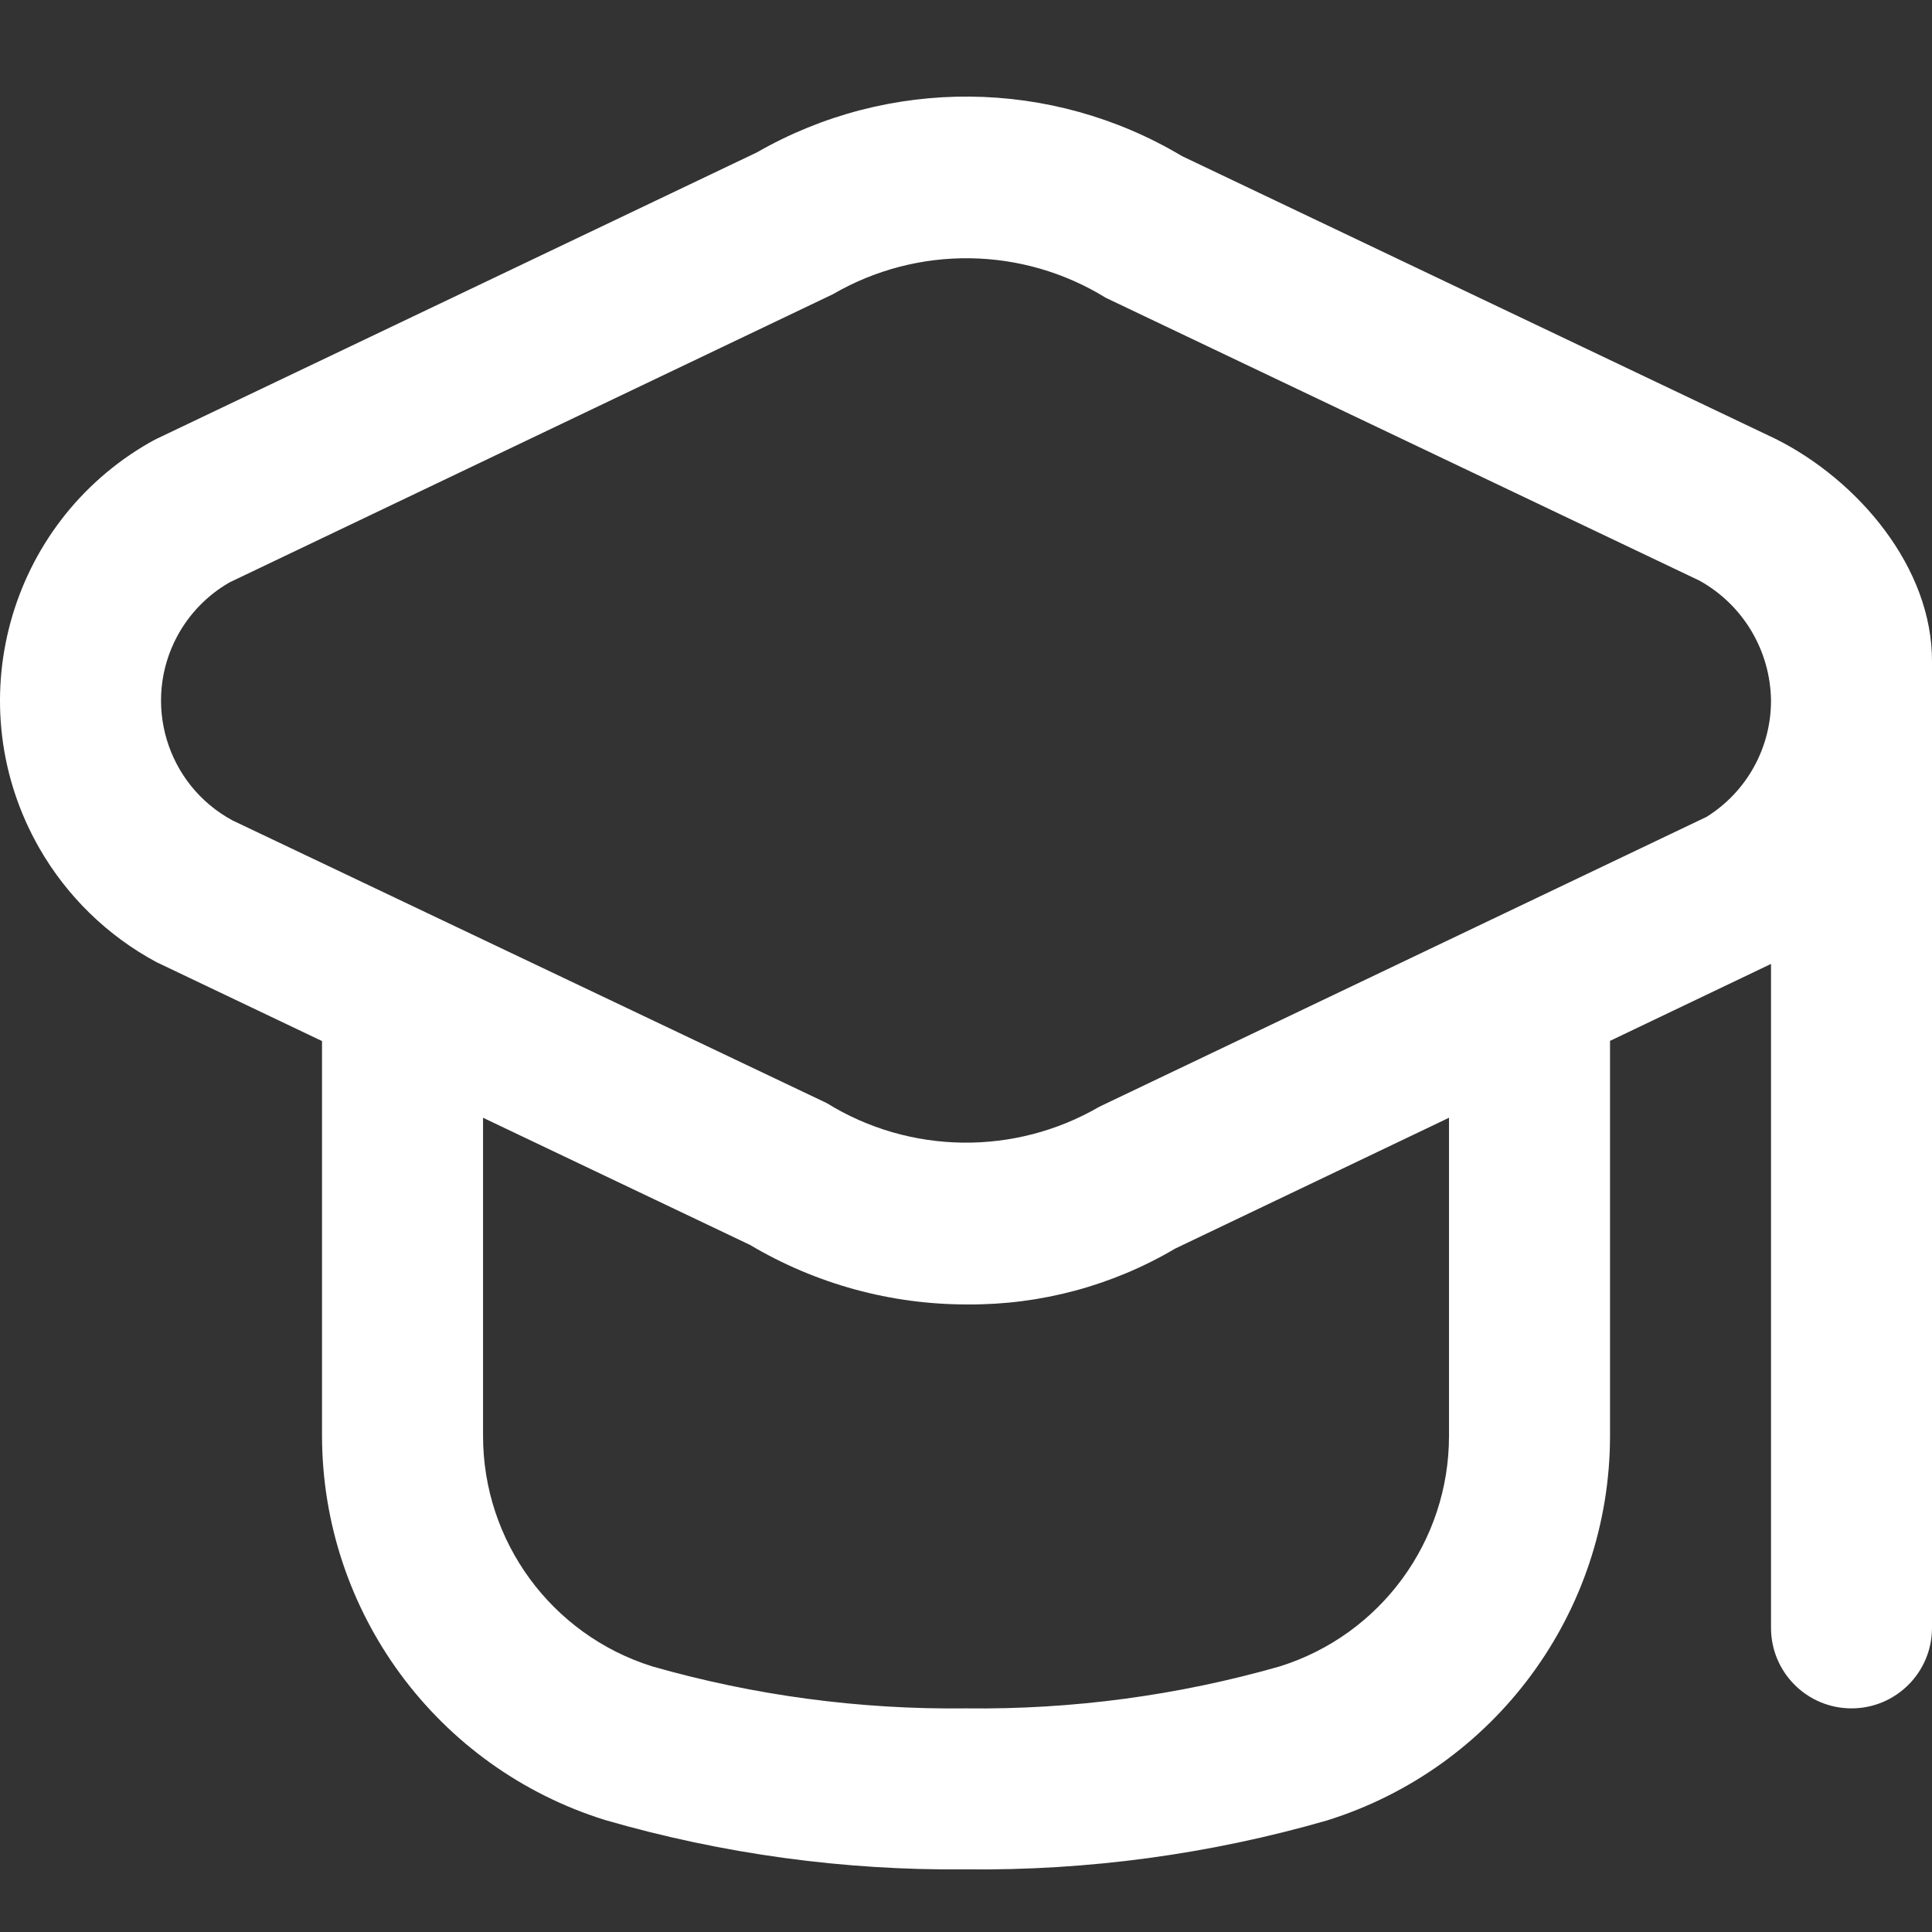 <?xml version="1.0" encoding="UTF-8"?>
<svg xmlns="http://www.w3.org/2000/svg" width="40" height="40" viewBox="0 0 40 40" fill="none">
  <rect x="0" y="0" width="40" height="40" fill="#333333" stroke="none"/>
  <path d="M36.762 9.087L24.472 3.232C21.767 1.616 18.4 1.588 15.667 3.157L3.239 9.087C3.193 9.111 3.144 9.136 3.099 9.162C0.15 10.849 -0.874 14.607 0.812 17.556C1.384 18.556 2.225 19.375 3.239 19.92L6.667 21.554V29.72C6.669 33.372 9.046 36.598 12.532 37.683C14.959 38.385 17.475 38.729 20 38.703C22.526 38.731 25.042 38.391 27.469 37.692C30.955 36.606 33.331 33.38 33.334 29.728V21.55L36.667 19.957V33.703C36.667 34.624 37.413 35.37 38.333 35.37C39.254 35.37 40 34.624 40 33.703V13.704C40.011 11.747 38.466 9.939 36.762 9.087ZM30 29.728C30.001 31.913 28.584 33.845 26.5 34.5C24.387 35.104 22.198 35.397 20 35.37C17.803 35.397 15.614 35.104 13.501 34.5C11.417 33.845 10 31.913 10.001 29.728V23.142L15.529 25.775C16.893 26.585 18.451 27.011 20.037 27.007C21.547 27.017 23.032 26.618 24.332 25.85L30 23.142V29.728ZM35.333 16.912L22.764 22.912C21.011 23.932 18.839 23.904 17.114 22.837L4.816 16.987C3.445 16.248 2.933 14.537 3.672 13.167C3.922 12.703 4.297 12.319 4.754 12.057L17.245 6.091C18.999 5.072 21.17 5.101 22.895 6.166L35.185 12.021C36.089 12.522 36.654 13.47 36.667 14.504C36.668 15.483 36.164 16.394 35.333 16.912Z" fill="white"></path>
</svg>
